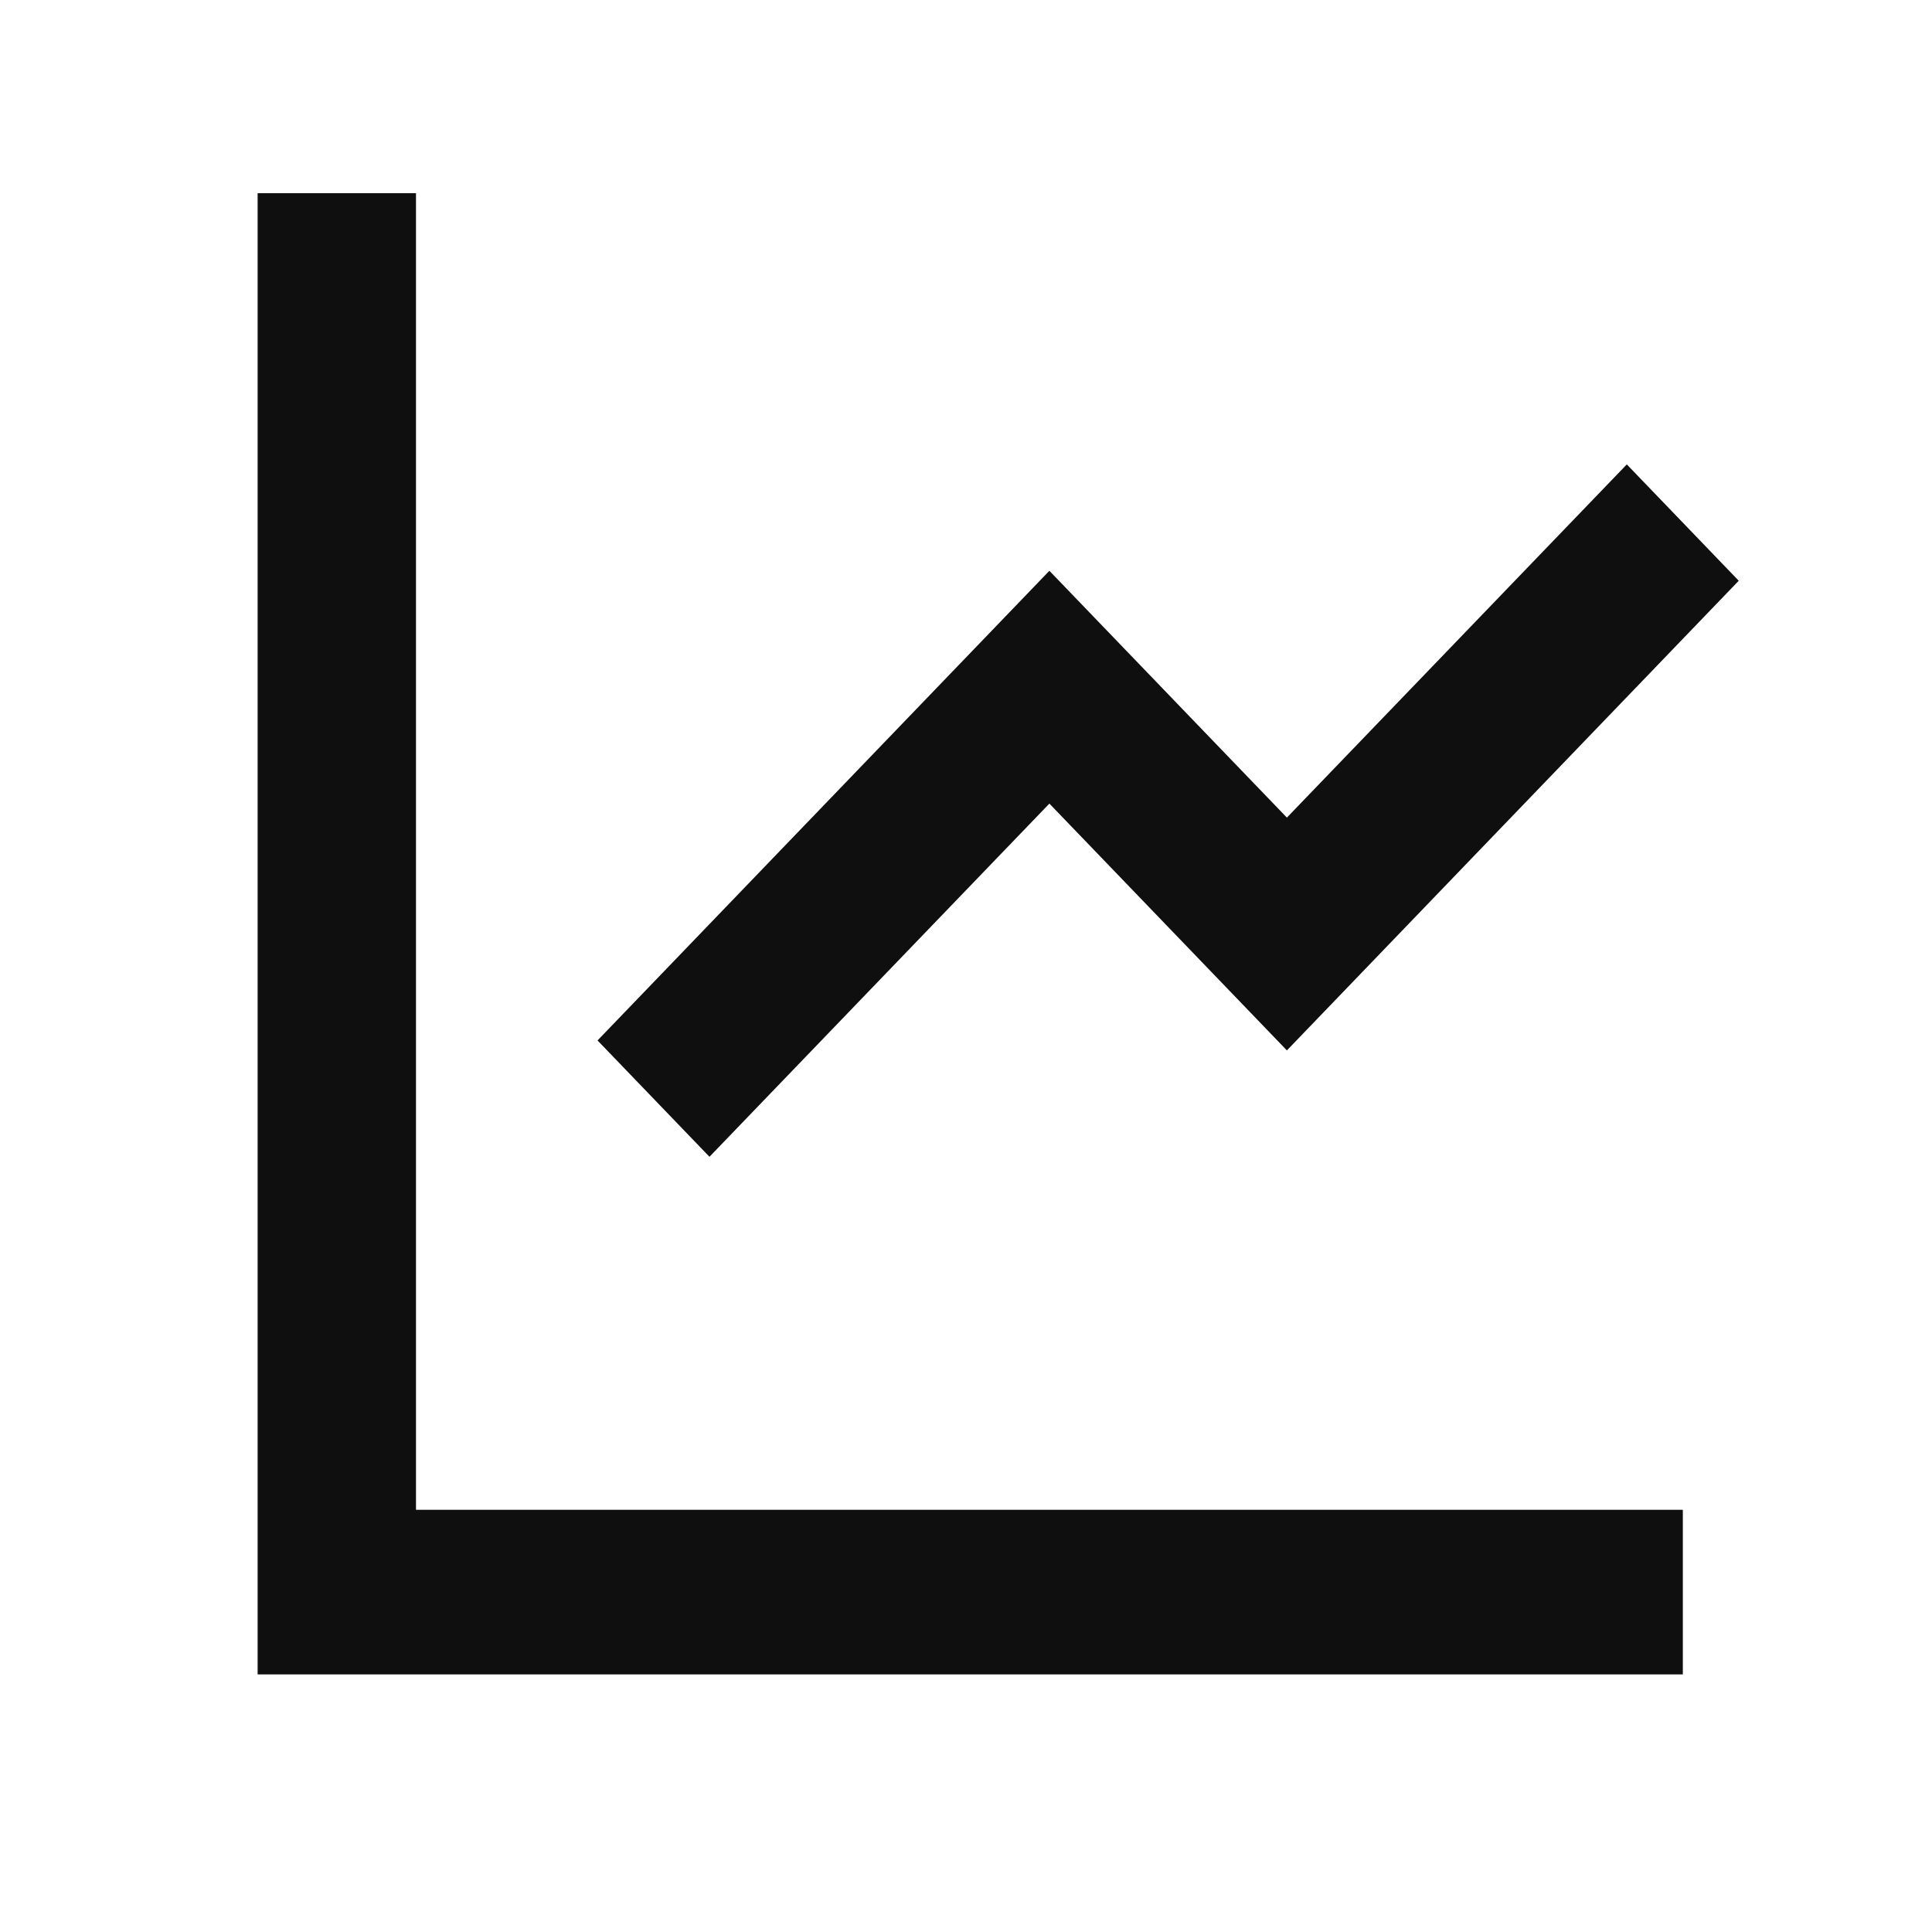 <svg xmlns="http://www.w3.org/2000/svg" width="32" height="32" viewBox="0 0 32 32">
  <g id="Group_1" data-name="Group 1" transform="translate(-24 -24)">
    <g id="Group" transform="translate(24 24)">
      <path id="Path" d="M0,0H32V32H0Z" fill="none"/>
      <path id="Shape" d="M0,24.533V0H2.623V21.807H23.606v2.726Zm5.63-10.5,7.484-7.779,3.934,4.088,5.63-5.85,1.854,1.927-7.484,7.779-3.934-4.088-5.63,5.85Z" transform="translate(4.267 3.2)" fill="#100f0f"/>
    </g>
  </g>
</svg>

